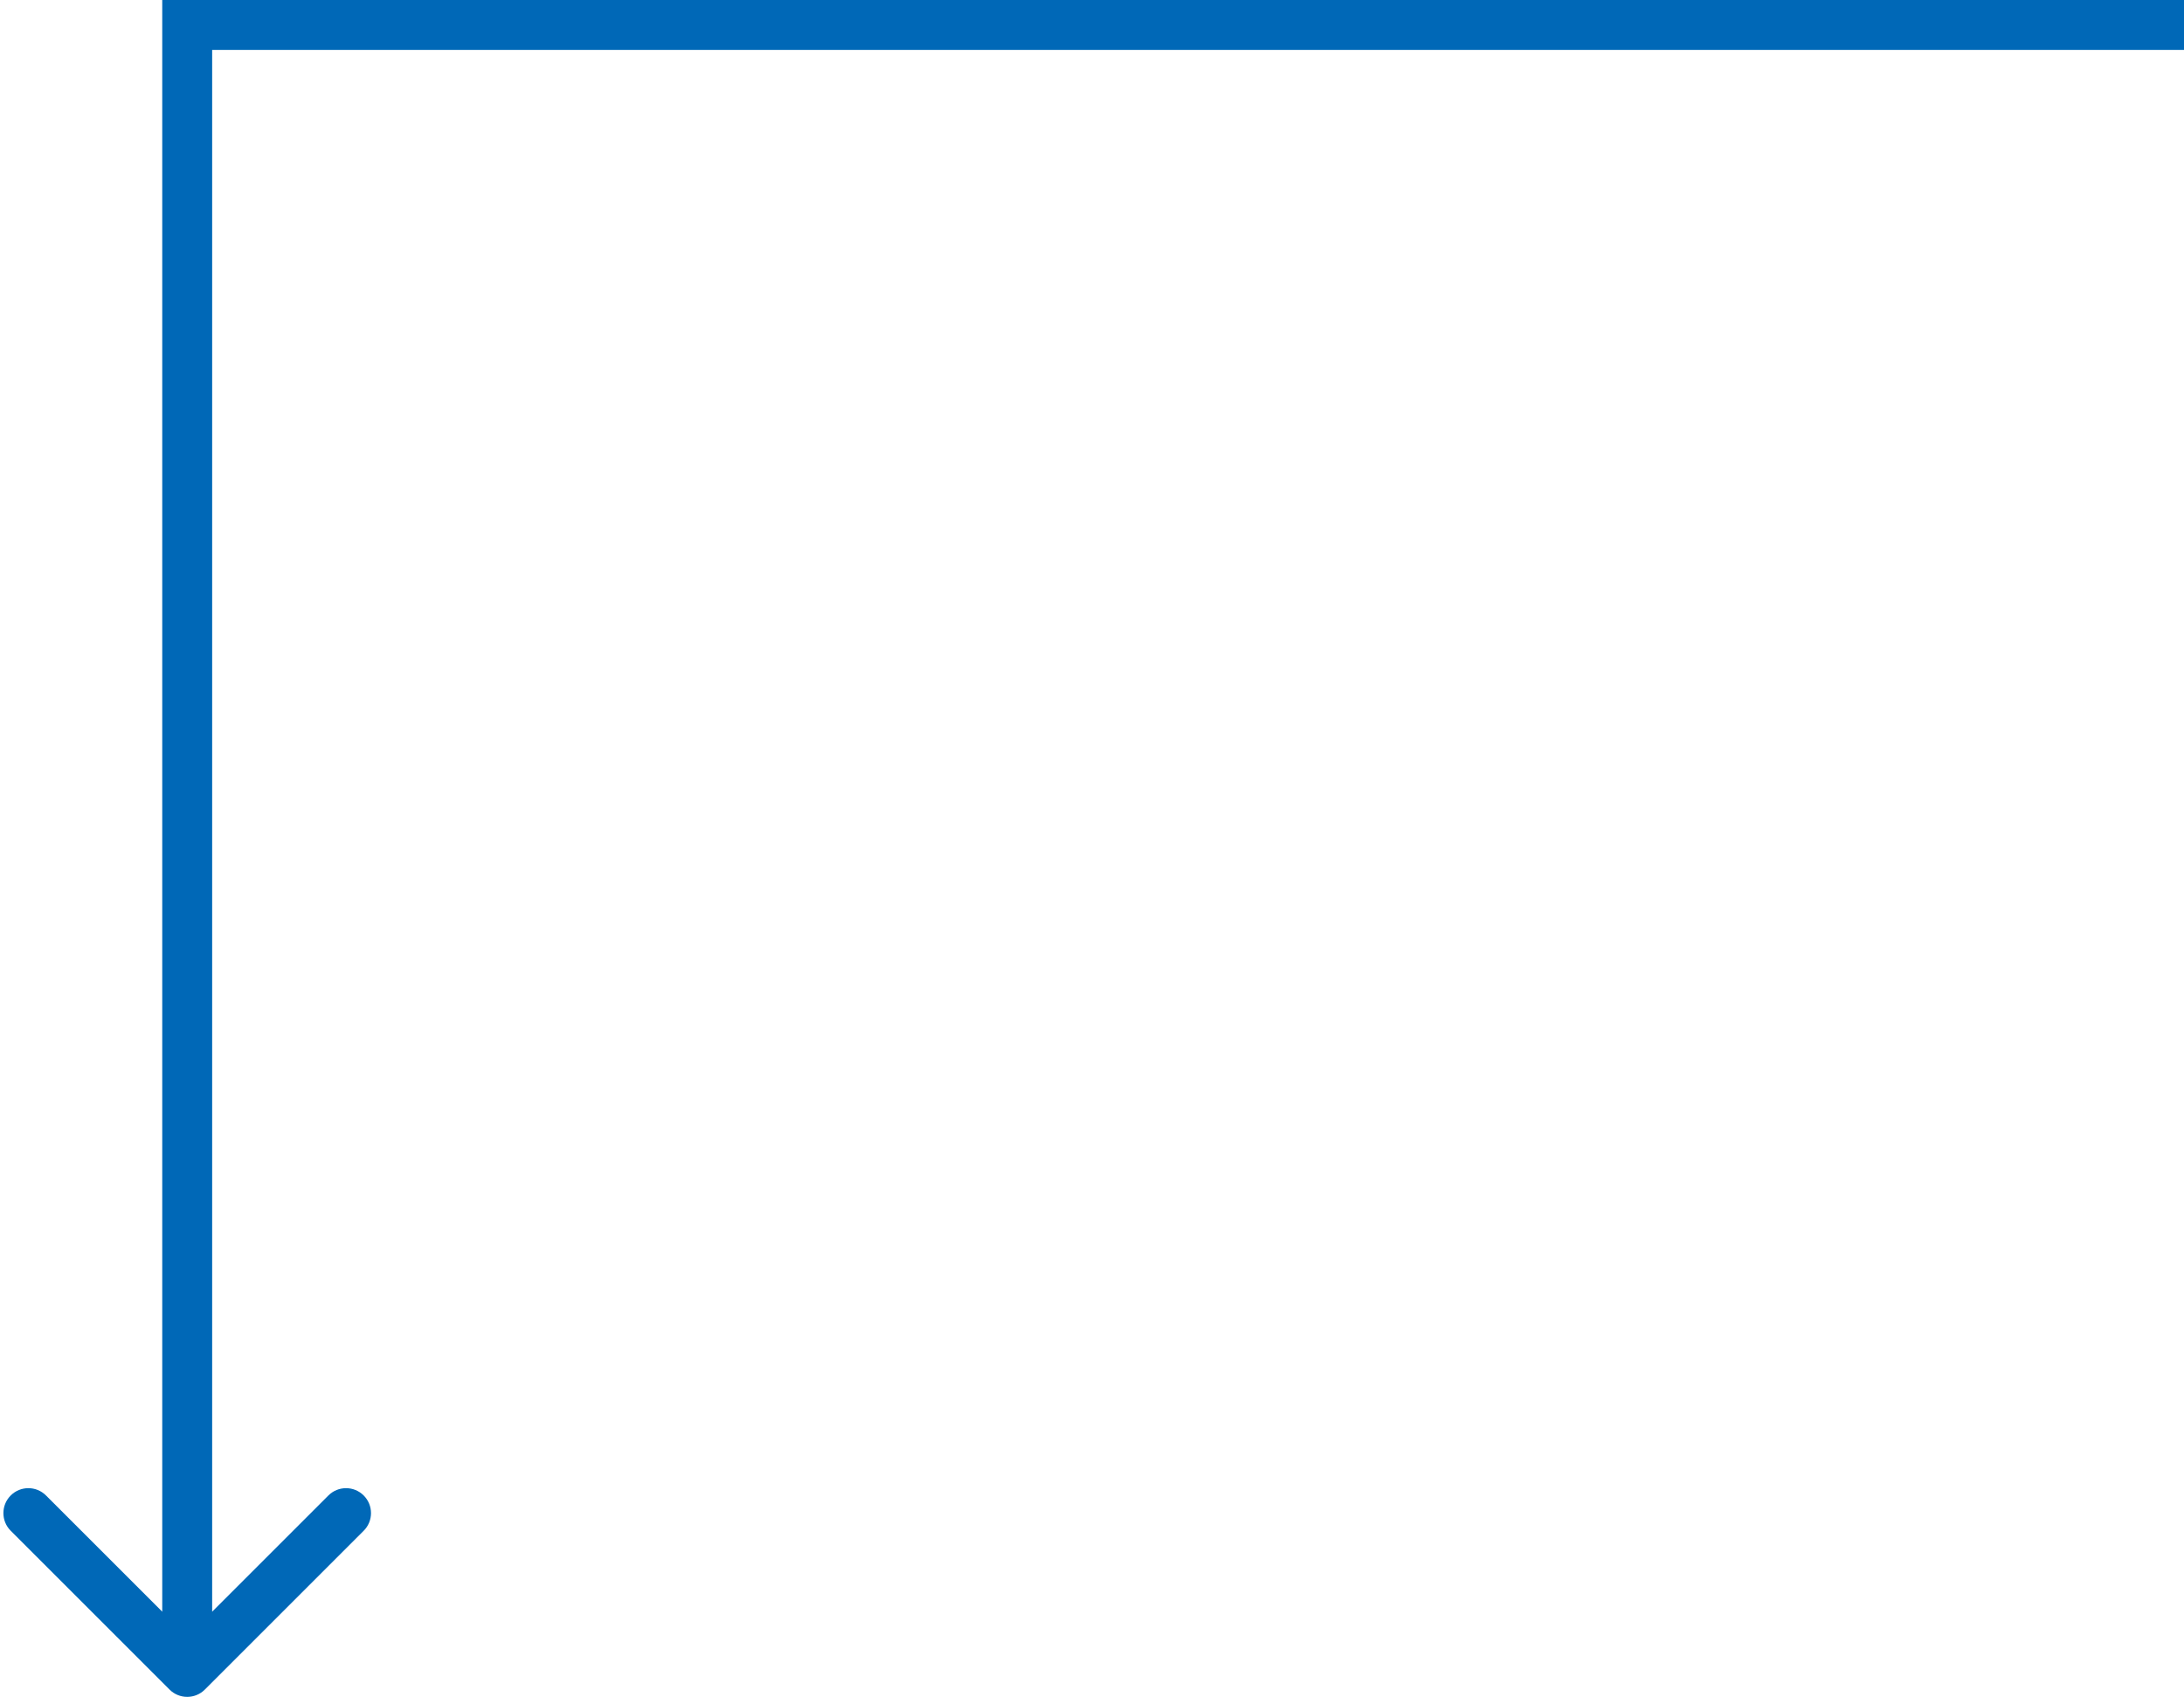 <svg width="175" height="136" viewBox="0 0 175 136" fill="none" xmlns="http://www.w3.org/2000/svg">
<path d="M15 2V0H13V2H15ZM13.586 135.414C14.367 136.195 15.633 136.195 16.414 135.414L29.142 122.686C29.923 121.905 29.923 120.639 29.142 119.858C28.361 119.077 27.095 119.077 26.314 119.858L15 131.172L3.686 119.858C2.905 119.077 1.639 119.077 0.858 119.858C0.077 120.639 0.077 121.905 0.858 122.686L13.586 135.414ZM175 2V0H15V2V4H175V2ZM15 2H13V134H15H17V2H15Z" fill="#0068B7"/>
</svg>
